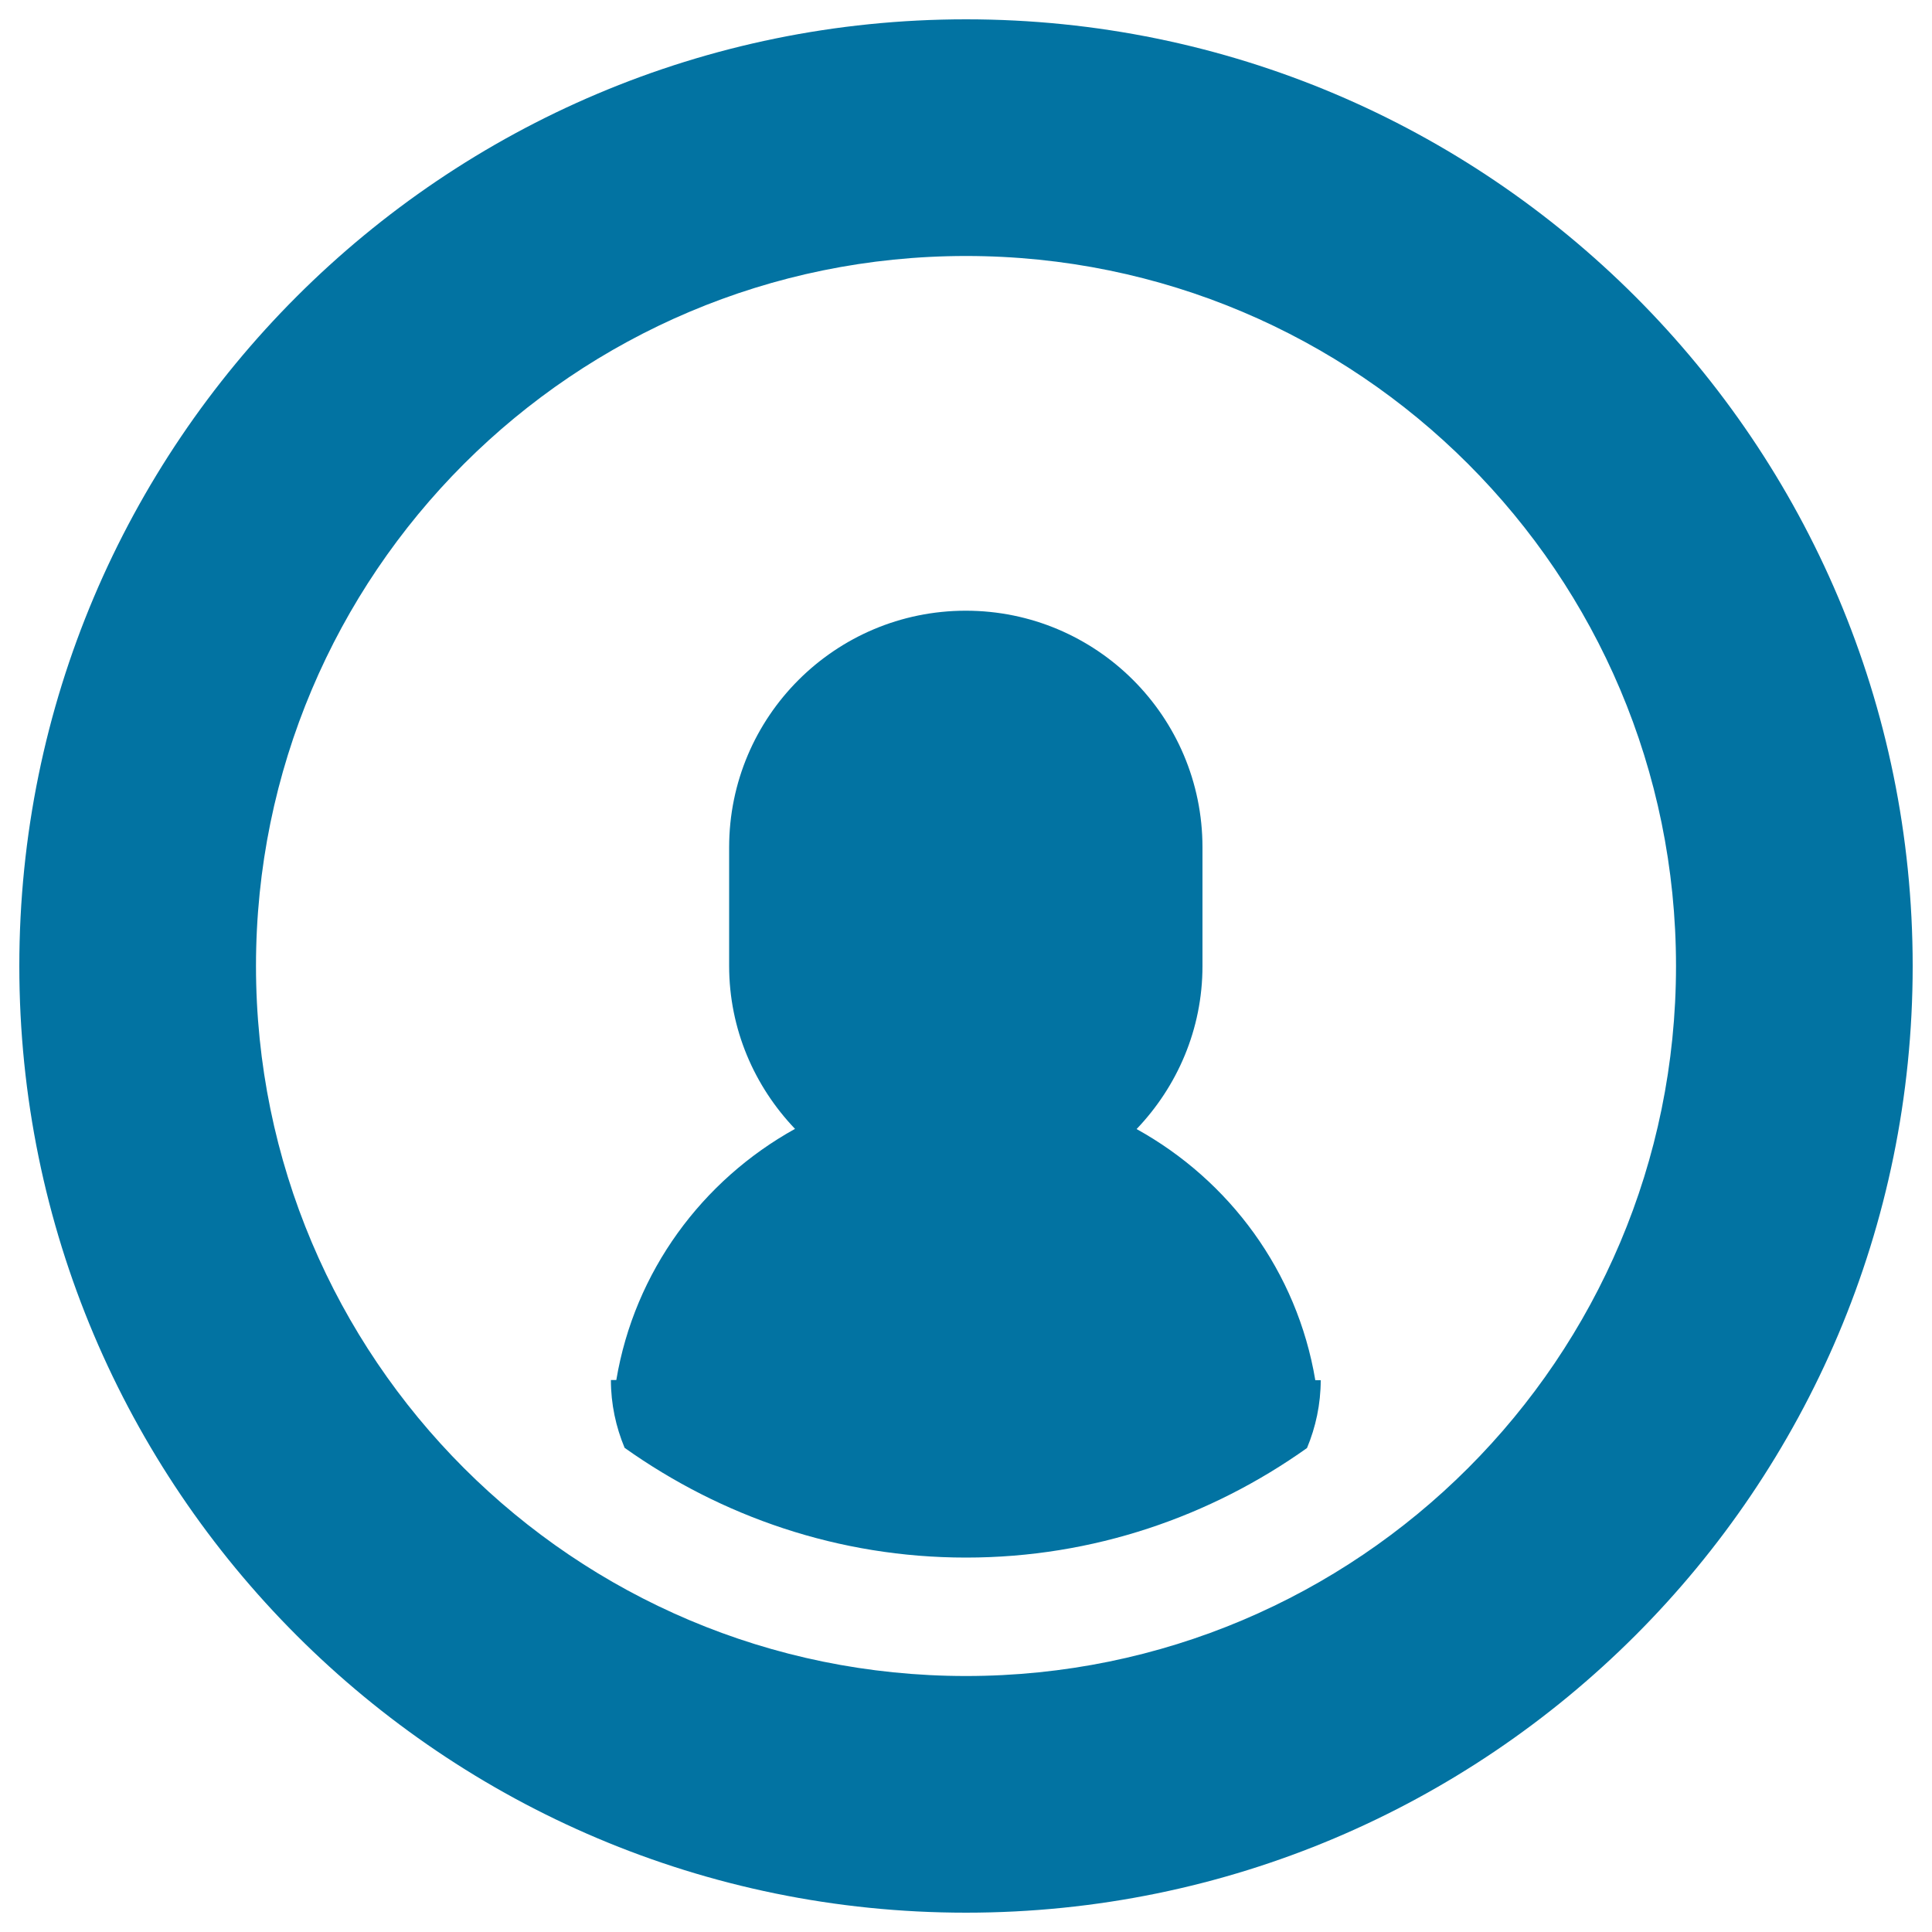 <svg xmlns="http://www.w3.org/2000/svg" viewBox="0 0 1000 1000" style="fill:#0273a2">
<title>Avatar SVG icon</title>
<path d="M500,990C229.4,990,10,770.6,10,500C10,229.4,229.4,10,500,10c270.6,0,490,219.4,490,490C990,770.6,770.6,990,500,990z M500,132.5C297,132.5,132.5,297,132.5,500c0,203,164.5,367.5,367.5,367.5c203,0,367.5-164.5,367.5-367.5C867.5,297,703,132.5,500,132.5z M500,806.2c-66,0-126.7-21.3-176.7-56.8c-4.5-10.8-7.1-22.6-7.1-35.1h2.8c9.4-56.2,44.5-103.4,92.5-130c-21-22-34.1-51.6-34.1-84.4v-61.3c0-67.7,54.9-122.5,122.5-122.5s122.5,54.8,122.5,122.5V500c0,32.8-13.1,62.4-34.1,84.4c48.1,26.6,83.1,73.8,92.5,130h2.8c0,12.4-2.6,24.3-7.1,35.1C626.7,784.9,566,806.2,500,806.2z"/>
</svg>